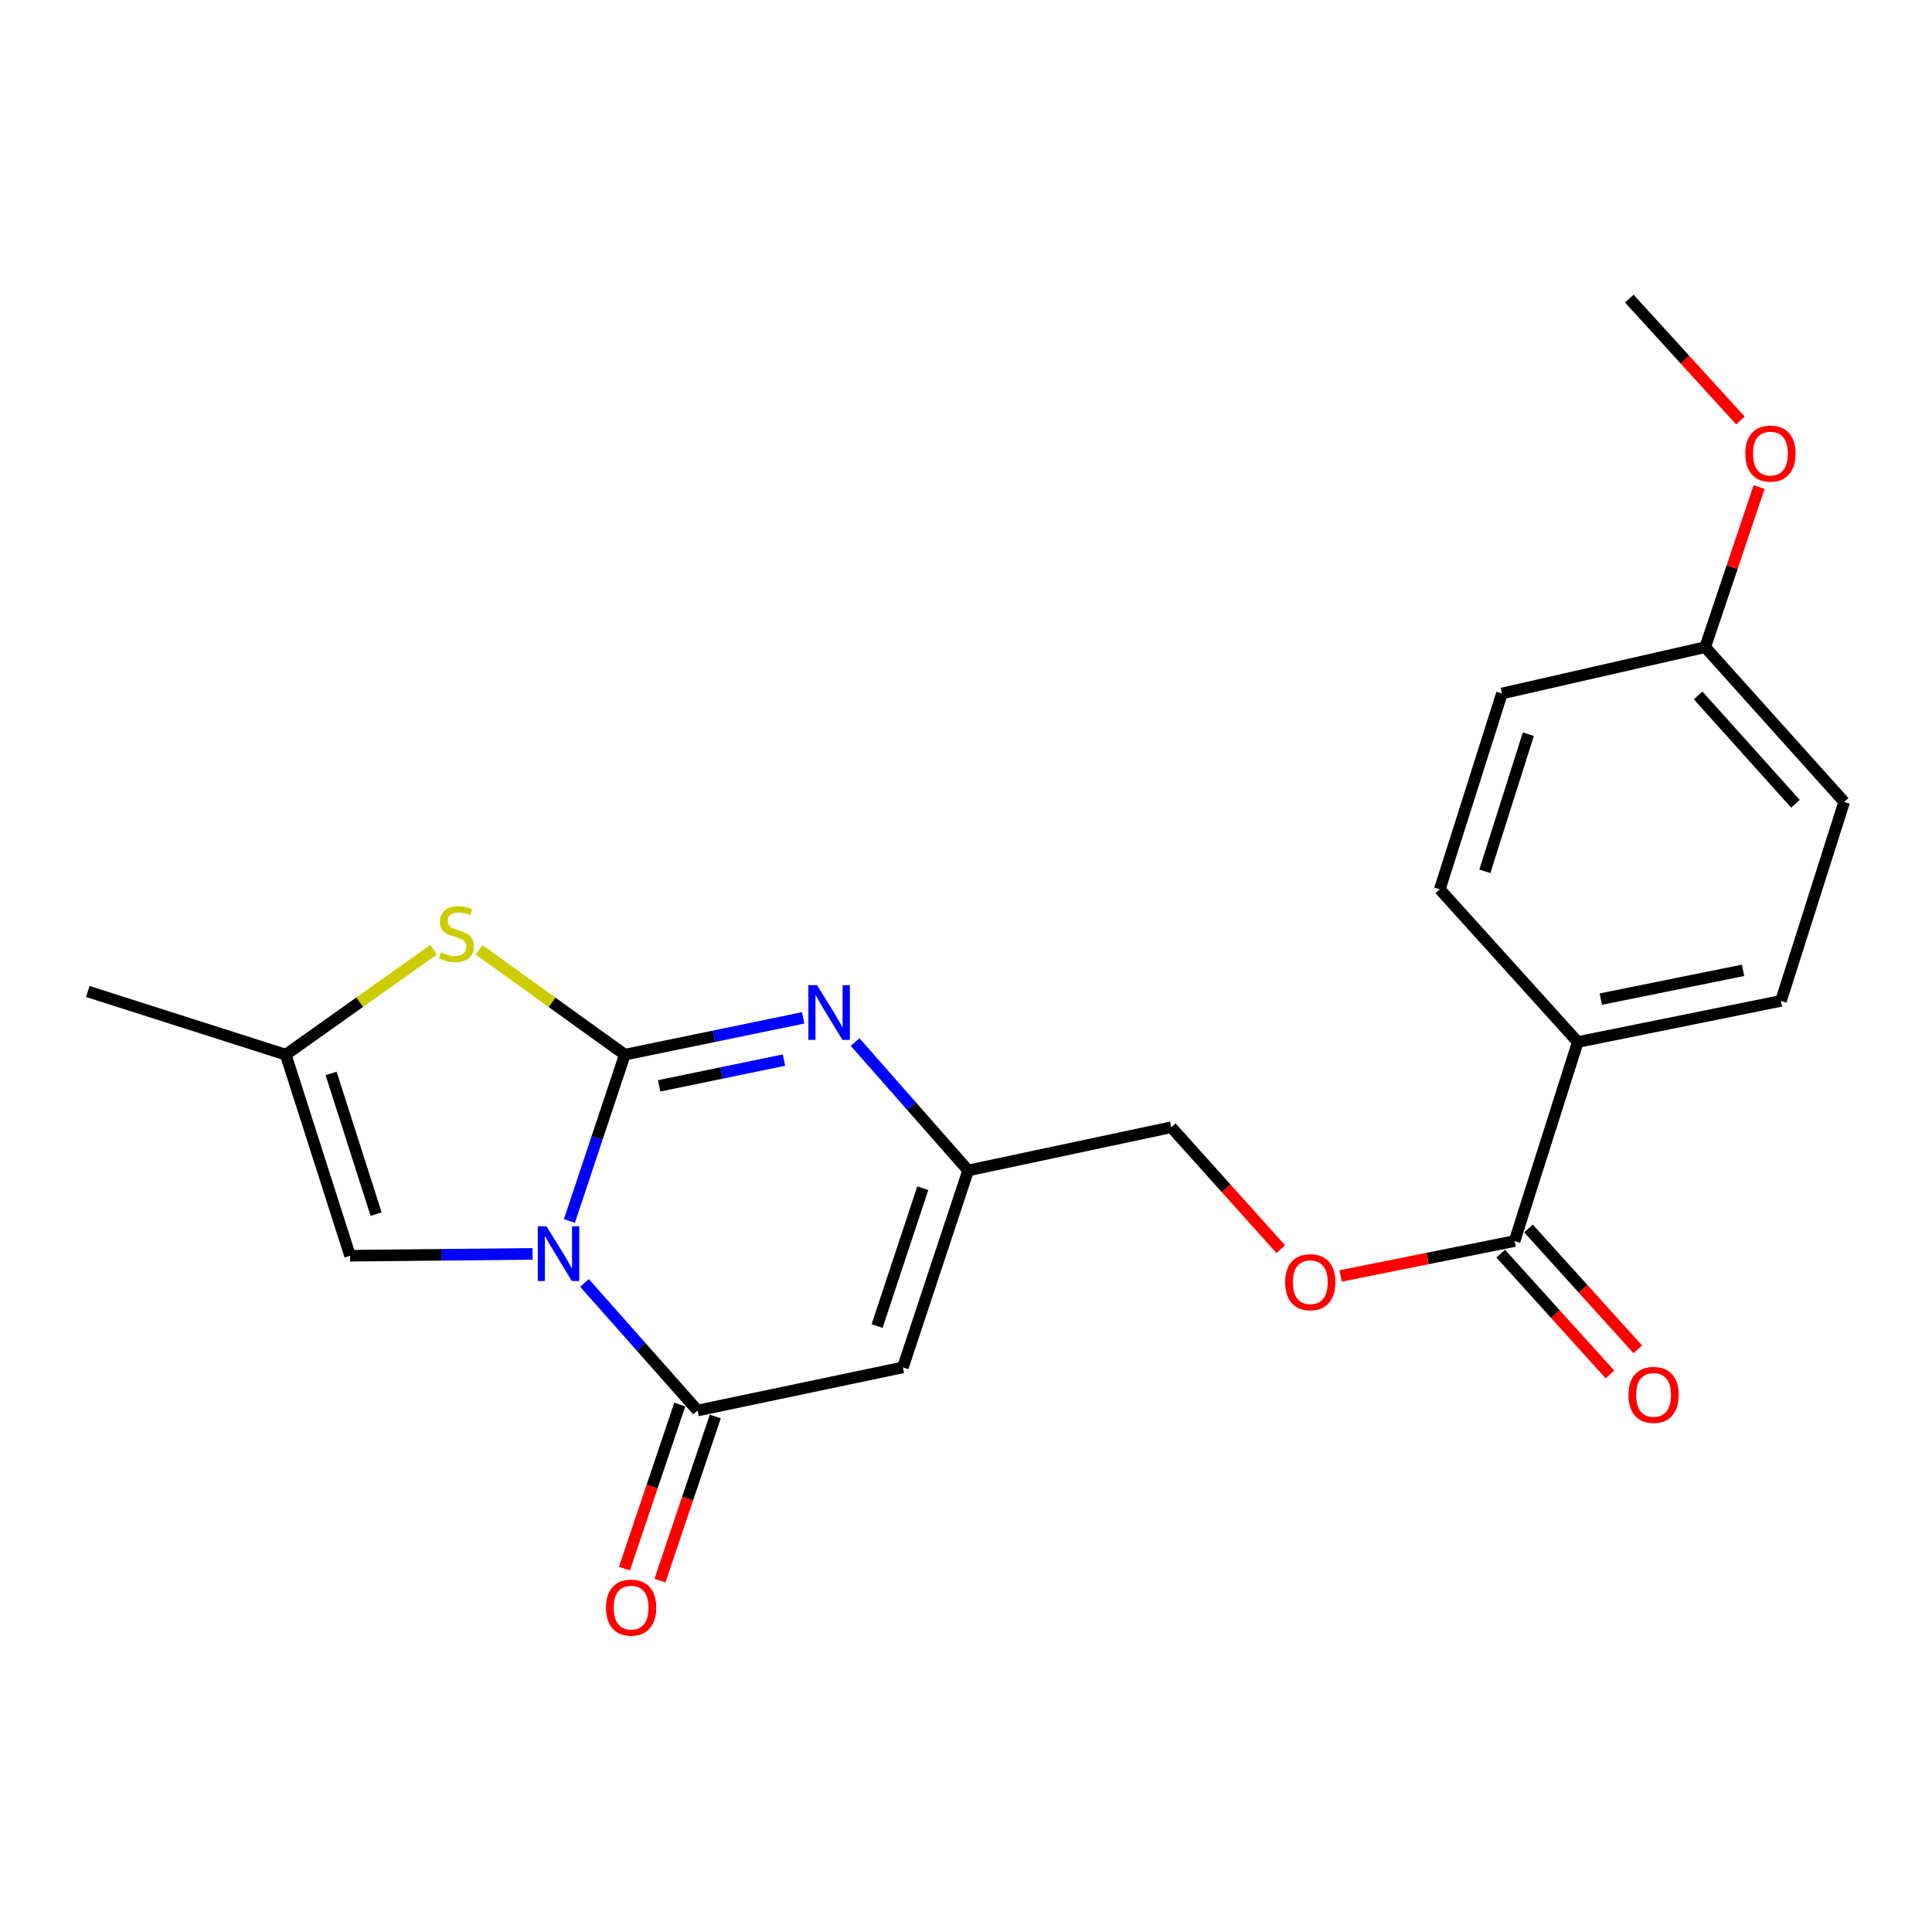 <?xml version='1.0' encoding='iso-8859-1'?>
<svg version='1.1' baseProfile='full'
              xmlns='http://www.w3.org/2000/svg'
                      xmlns:rdkit='http://www.rdkit.org/xml'
                      xmlns:xlink='http://www.w3.org/1999/xlink'
                  xml:space='preserve'
width='1000px' height='1000px' viewBox='0 0 1000 1000'>
<!-- END OF HEADER -->
<rect style='opacity:1.0;fill:#FFFFFF;stroke:none' width='1000' height='1000' x='0' y='0'> </rect>
<path class='bond-0' d='M 294.721,631.999 L 309.067,588.947' style='fill:none;fill-rule:evenodd;stroke:#0000FF;stroke-width:6px;stroke-linecap:butt;stroke-linejoin:miter;stroke-opacity:1' />
<path class='bond-0' d='M 309.067,588.947 L 323.413,545.895' style='fill:none;fill-rule:evenodd;stroke:#000000;stroke-width:6px;stroke-linecap:butt;stroke-linejoin:miter;stroke-opacity:1' />
<path class='bond-1' d='M 302.55,664.058 L 331.794,697.069' style='fill:none;fill-rule:evenodd;stroke:#0000FF;stroke-width:6px;stroke-linecap:butt;stroke-linejoin:miter;stroke-opacity:1' />
<path class='bond-1' d='M 331.794,697.069 L 361.037,730.08' style='fill:none;fill-rule:evenodd;stroke:#000000;stroke-width:6px;stroke-linecap:butt;stroke-linejoin:miter;stroke-opacity:1' />
<path class='bond-5' d='M 275.66,649.008 L 228.422,649.485' style='fill:none;fill-rule:evenodd;stroke:#0000FF;stroke-width:6px;stroke-linecap:butt;stroke-linejoin:miter;stroke-opacity:1' />
<path class='bond-5' d='M 228.422,649.485 L 181.184,649.961' style='fill:none;fill-rule:evenodd;stroke:#000000;stroke-width:6px;stroke-linecap:butt;stroke-linejoin:miter;stroke-opacity:1' />
<path class='bond-2' d='M 323.413,545.895 L 369.562,536.37' style='fill:none;fill-rule:evenodd;stroke:#000000;stroke-width:6px;stroke-linecap:butt;stroke-linejoin:miter;stroke-opacity:1' />
<path class='bond-2' d='M 369.562,536.37 L 415.711,526.845' style='fill:none;fill-rule:evenodd;stroke:#0000FF;stroke-width:6px;stroke-linecap:butt;stroke-linejoin:miter;stroke-opacity:1' />
<path class='bond-2' d='M 341.179,562.036 L 373.483,555.369' style='fill:none;fill-rule:evenodd;stroke:#000000;stroke-width:6px;stroke-linecap:butt;stroke-linejoin:miter;stroke-opacity:1' />
<path class='bond-2' d='M 373.483,555.369 L 405.787,548.701' style='fill:none;fill-rule:evenodd;stroke:#0000FF;stroke-width:6px;stroke-linecap:butt;stroke-linejoin:miter;stroke-opacity:1' />
<path class='bond-4' d='M 323.413,545.895 L 285.696,518.774' style='fill:none;fill-rule:evenodd;stroke:#000000;stroke-width:6px;stroke-linecap:butt;stroke-linejoin:miter;stroke-opacity:1' />
<path class='bond-4' d='M 285.696,518.774 L 247.979,491.652' style='fill:none;fill-rule:evenodd;stroke:#CCCC00;stroke-width:6px;stroke-linecap:butt;stroke-linejoin:miter;stroke-opacity:1' />
<path class='bond-3' d='M 361.037,730.08 L 467.334,707.76' style='fill:none;fill-rule:evenodd;stroke:#000000;stroke-width:6px;stroke-linecap:butt;stroke-linejoin:miter;stroke-opacity:1' />
<path class='bond-10' d='M 351.846,726.981 L 337.528,769.448' style='fill:none;fill-rule:evenodd;stroke:#000000;stroke-width:6px;stroke-linecap:butt;stroke-linejoin:miter;stroke-opacity:1' />
<path class='bond-10' d='M 337.528,769.448 L 323.211,811.915' style='fill:none;fill-rule:evenodd;stroke:#FF0000;stroke-width:6px;stroke-linecap:butt;stroke-linejoin:miter;stroke-opacity:1' />
<path class='bond-10' d='M 370.228,733.179 L 355.911,775.646' style='fill:none;fill-rule:evenodd;stroke:#000000;stroke-width:6px;stroke-linecap:butt;stroke-linejoin:miter;stroke-opacity:1' />
<path class='bond-10' d='M 355.911,775.646 L 341.594,818.112' style='fill:none;fill-rule:evenodd;stroke:#FF0000;stroke-width:6px;stroke-linecap:butt;stroke-linejoin:miter;stroke-opacity:1' />
<path class='bond-23' d='M 442.613,539.367 L 471.861,572.597' style='fill:none;fill-rule:evenodd;stroke:#0000FF;stroke-width:6px;stroke-linecap:butt;stroke-linejoin:miter;stroke-opacity:1' />
<path class='bond-23' d='M 471.861,572.597 L 501.11,605.828' style='fill:none;fill-rule:evenodd;stroke:#000000;stroke-width:6px;stroke-linecap:butt;stroke-linejoin:miter;stroke-opacity:1' />
<path class='bond-6' d='M 467.334,707.76 L 501.11,605.828' style='fill:none;fill-rule:evenodd;stroke:#000000;stroke-width:6px;stroke-linecap:butt;stroke-linejoin:miter;stroke-opacity:1' />
<path class='bond-6' d='M 453.986,686.368 L 477.629,615.016' style='fill:none;fill-rule:evenodd;stroke:#000000;stroke-width:6px;stroke-linecap:butt;stroke-linejoin:miter;stroke-opacity:1' />
<path class='bond-22' d='M 224.426,491.562 L 186.165,518.729' style='fill:none;fill-rule:evenodd;stroke:#CCCC00;stroke-width:6px;stroke-linecap:butt;stroke-linejoin:miter;stroke-opacity:1' />
<path class='bond-22' d='M 186.165,518.729 L 147.904,545.895' style='fill:none;fill-rule:evenodd;stroke:#000000;stroke-width:6px;stroke-linecap:butt;stroke-linejoin:miter;stroke-opacity:1' />
<path class='bond-7' d='M 181.184,649.961 L 147.904,545.895' style='fill:none;fill-rule:evenodd;stroke:#000000;stroke-width:6px;stroke-linecap:butt;stroke-linejoin:miter;stroke-opacity:1' />
<path class='bond-7' d='M 194.67,628.442 L 171.373,555.596' style='fill:none;fill-rule:evenodd;stroke:#000000;stroke-width:6px;stroke-linecap:butt;stroke-linejoin:miter;stroke-opacity:1' />
<path class='bond-13' d='M 501.11,605.828 L 606.254,583.465' style='fill:none;fill-rule:evenodd;stroke:#000000;stroke-width:6px;stroke-linecap:butt;stroke-linejoin:miter;stroke-opacity:1' />
<path class='bond-20' d='M 147.904,545.895 L 45.455,513.197' style='fill:none;fill-rule:evenodd;stroke:#000000;stroke-width:6px;stroke-linecap:butt;stroke-linejoin:miter;stroke-opacity:1' />
<path class='bond-8' d='M 783.951,642.363 L 738.925,651.399' style='fill:none;fill-rule:evenodd;stroke:#000000;stroke-width:6px;stroke-linecap:butt;stroke-linejoin:miter;stroke-opacity:1' />
<path class='bond-8' d='M 738.925,651.399 L 693.9,660.434' style='fill:none;fill-rule:evenodd;stroke:#FF0000;stroke-width:6px;stroke-linecap:butt;stroke-linejoin:miter;stroke-opacity:1' />
<path class='bond-9' d='M 783.951,642.363 L 816.649,539.343' style='fill:none;fill-rule:evenodd;stroke:#000000;stroke-width:6px;stroke-linecap:butt;stroke-linejoin:miter;stroke-opacity:1' />
<path class='bond-12' d='M 776.757,648.869 L 805.039,680.142' style='fill:none;fill-rule:evenodd;stroke:#000000;stroke-width:6px;stroke-linecap:butt;stroke-linejoin:miter;stroke-opacity:1' />
<path class='bond-12' d='M 805.039,680.142 L 833.32,711.415' style='fill:none;fill-rule:evenodd;stroke:#FF0000;stroke-width:6px;stroke-linecap:butt;stroke-linejoin:miter;stroke-opacity:1' />
<path class='bond-12' d='M 791.145,635.857 L 819.427,667.13' style='fill:none;fill-rule:evenodd;stroke:#000000;stroke-width:6px;stroke-linecap:butt;stroke-linejoin:miter;stroke-opacity:1' />
<path class='bond-12' d='M 819.427,667.13 L 847.709,698.404' style='fill:none;fill-rule:evenodd;stroke:#FF0000;stroke-width:6px;stroke-linecap:butt;stroke-linejoin:miter;stroke-opacity:1' />
<path class='bond-14' d='M 816.649,539.343 L 921.825,518.068' style='fill:none;fill-rule:evenodd;stroke:#000000;stroke-width:6px;stroke-linecap:butt;stroke-linejoin:miter;stroke-opacity:1' />
<path class='bond-14' d='M 828.58,517.137 L 902.203,502.245' style='fill:none;fill-rule:evenodd;stroke:#000000;stroke-width:6px;stroke-linecap:butt;stroke-linejoin:miter;stroke-opacity:1' />
<path class='bond-15' d='M 816.649,539.343 L 745.239,460.312' style='fill:none;fill-rule:evenodd;stroke:#000000;stroke-width:6px;stroke-linecap:butt;stroke-linejoin:miter;stroke-opacity:1' />
<path class='bond-11' d='M 662.926,646.572 L 634.59,615.018' style='fill:none;fill-rule:evenodd;stroke:#FF0000;stroke-width:6px;stroke-linecap:butt;stroke-linejoin:miter;stroke-opacity:1' />
<path class='bond-11' d='M 634.59,615.018 L 606.254,583.465' style='fill:none;fill-rule:evenodd;stroke:#000000;stroke-width:6px;stroke-linecap:butt;stroke-linejoin:miter;stroke-opacity:1' />
<path class='bond-17' d='M 921.825,518.068 L 954.545,415.08' style='fill:none;fill-rule:evenodd;stroke:#000000;stroke-width:6px;stroke-linecap:butt;stroke-linejoin:miter;stroke-opacity:1' />
<path class='bond-18' d='M 745.239,460.312 L 777.398,358.94' style='fill:none;fill-rule:evenodd;stroke:#000000;stroke-width:6px;stroke-linecap:butt;stroke-linejoin:miter;stroke-opacity:1' />
<path class='bond-18' d='M 768.554,450.973 L 791.065,380.012' style='fill:none;fill-rule:evenodd;stroke:#000000;stroke-width:6px;stroke-linecap:butt;stroke-linejoin:miter;stroke-opacity:1' />
<path class='bond-16' d='M 882.596,334.972 L 777.398,358.94' style='fill:none;fill-rule:evenodd;stroke:#000000;stroke-width:6px;stroke-linecap:butt;stroke-linejoin:miter;stroke-opacity:1' />
<path class='bond-19' d='M 882.596,334.972 L 896.553,293.533' style='fill:none;fill-rule:evenodd;stroke:#000000;stroke-width:6px;stroke-linecap:butt;stroke-linejoin:miter;stroke-opacity:1' />
<path class='bond-19' d='M 896.553,293.533 L 910.51,252.094' style='fill:none;fill-rule:evenodd;stroke:#FF0000;stroke-width:6px;stroke-linecap:butt;stroke-linejoin:miter;stroke-opacity:1' />
<path class='bond-24' d='M 882.596,334.972 L 954.545,415.08' style='fill:none;fill-rule:evenodd;stroke:#000000;stroke-width:6px;stroke-linecap:butt;stroke-linejoin:miter;stroke-opacity:1' />
<path class='bond-24' d='M 878.956,359.951 L 929.32,416.026' style='fill:none;fill-rule:evenodd;stroke:#000000;stroke-width:6px;stroke-linecap:butt;stroke-linejoin:miter;stroke-opacity:1' />
<path class='bond-21' d='M 900.849,217.658 L 872.091,186.108' style='fill:none;fill-rule:evenodd;stroke:#FF0000;stroke-width:6px;stroke-linecap:butt;stroke-linejoin:miter;stroke-opacity:1' />
<path class='bond-21' d='M 872.091,186.108 L 843.334,154.559' style='fill:none;fill-rule:evenodd;stroke:#000000;stroke-width:6px;stroke-linecap:butt;stroke-linejoin:miter;stroke-opacity:1' />
<path  class='atom-0' d='M 282.838 634.713
L 292.118 649.713
Q 293.038 651.193, 294.518 653.873
Q 295.998 656.553, 296.078 656.713
L 296.078 634.713
L 299.838 634.713
L 299.838 663.033
L 295.958 663.033
L 285.998 646.633
Q 284.838 644.713, 283.598 642.513
Q 282.398 640.313, 282.038 639.633
L 282.038 663.033
L 278.358 663.033
L 278.358 634.713
L 282.838 634.713
' fill='#0000FF'/>
<path  class='atom-3' d='M 422.89 509.911
L 432.17 524.911
Q 433.09 526.391, 434.57 529.071
Q 436.05 531.751, 436.13 531.911
L 436.13 509.911
L 439.89 509.911
L 439.89 538.231
L 436.01 538.231
L 426.05 521.831
Q 424.89 519.911, 423.65 517.711
Q 422.45 515.511, 422.09 514.831
L 422.09 538.231
L 418.41 538.231
L 418.41 509.911
L 422.89 509.911
' fill='#0000FF'/>
<path  class='atom-5' d='M 228.214 492.913
Q 228.534 493.033, 229.854 493.593
Q 231.174 494.153, 232.614 494.513
Q 234.094 494.833, 235.534 494.833
Q 238.214 494.833, 239.774 493.553
Q 241.334 492.233, 241.334 489.953
Q 241.334 488.393, 240.534 487.433
Q 239.774 486.473, 238.574 485.953
Q 237.374 485.433, 235.374 484.833
Q 232.854 484.073, 231.334 483.353
Q 229.854 482.633, 228.774 481.113
Q 227.734 479.593, 227.734 477.033
Q 227.734 473.473, 230.134 471.273
Q 232.574 469.073, 237.374 469.073
Q 240.654 469.073, 244.374 470.633
L 243.454 473.713
Q 240.054 472.313, 237.494 472.313
Q 234.734 472.313, 233.214 473.473
Q 231.694 474.593, 231.734 476.553
Q 231.734 478.073, 232.494 478.993
Q 233.294 479.913, 234.414 480.433
Q 235.574 480.953, 237.494 481.553
Q 240.054 482.353, 241.574 483.153
Q 243.094 483.953, 244.174 485.593
Q 245.294 487.193, 245.294 489.953
Q 245.294 493.873, 242.654 495.993
Q 240.054 498.073, 235.694 498.073
Q 233.174 498.073, 231.254 497.513
Q 229.374 496.993, 227.134 496.073
L 228.214 492.913
' fill='#CCCC00'/>
<path  class='atom-11' d='M 313.668 832.103
Q 313.668 825.303, 317.028 821.503
Q 320.388 817.703, 326.668 817.703
Q 332.948 817.703, 336.308 821.503
Q 339.668 825.303, 339.668 832.103
Q 339.668 838.983, 336.268 842.903
Q 332.868 846.783, 326.668 846.783
Q 320.428 846.783, 317.028 842.903
Q 313.668 839.023, 313.668 832.103
M 326.668 843.583
Q 330.988 843.583, 333.308 840.703
Q 335.668 837.783, 335.668 832.103
Q 335.668 826.543, 333.308 823.743
Q 330.988 820.903, 326.668 820.903
Q 322.348 820.903, 319.988 823.703
Q 317.668 826.503, 317.668 832.103
Q 317.668 837.823, 319.988 840.703
Q 322.348 843.583, 326.668 843.583
' fill='#FF0000'/>
<path  class='atom-12' d='M 665.203 663.664
Q 665.203 656.864, 668.563 653.064
Q 671.923 649.264, 678.203 649.264
Q 684.483 649.264, 687.843 653.064
Q 691.203 656.864, 691.203 663.664
Q 691.203 670.544, 687.803 674.464
Q 684.403 678.344, 678.203 678.344
Q 671.963 678.344, 668.563 674.464
Q 665.203 670.584, 665.203 663.664
M 678.203 675.144
Q 682.523 675.144, 684.843 672.264
Q 687.203 669.344, 687.203 663.664
Q 687.203 658.104, 684.843 655.304
Q 682.523 652.464, 678.203 652.464
Q 673.883 652.464, 671.523 655.264
Q 669.203 658.064, 669.203 663.664
Q 669.203 669.384, 671.523 672.264
Q 673.883 675.144, 678.203 675.144
' fill='#FF0000'/>
<path  class='atom-13' d='M 842.89 721.991
Q 842.89 715.191, 846.25 711.391
Q 849.61 707.591, 855.89 707.591
Q 862.17 707.591, 865.53 711.391
Q 868.89 715.191, 868.89 721.991
Q 868.89 728.871, 865.49 732.791
Q 862.09 736.671, 855.89 736.671
Q 849.65 736.671, 846.25 732.791
Q 842.89 728.911, 842.89 721.991
M 855.89 733.471
Q 860.21 733.471, 862.53 730.591
Q 864.89 727.671, 864.89 721.991
Q 864.89 716.431, 862.53 713.631
Q 860.21 710.791, 855.89 710.791
Q 851.57 710.791, 849.21 713.591
Q 846.89 716.391, 846.89 721.991
Q 846.89 727.711, 849.21 730.591
Q 851.57 733.471, 855.89 733.471
' fill='#FF0000'/>
<path  class='atom-20' d='M 903.372 234.768
Q 903.372 227.968, 906.732 224.168
Q 910.092 220.368, 916.372 220.368
Q 922.652 220.368, 926.012 224.168
Q 929.372 227.968, 929.372 234.768
Q 929.372 241.648, 925.972 245.568
Q 922.572 249.448, 916.372 249.448
Q 910.132 249.448, 906.732 245.568
Q 903.372 241.688, 903.372 234.768
M 916.372 246.248
Q 920.692 246.248, 923.012 243.368
Q 925.372 240.448, 925.372 234.768
Q 925.372 229.208, 923.012 226.408
Q 920.692 223.568, 916.372 223.568
Q 912.052 223.568, 909.692 226.368
Q 907.372 229.168, 907.372 234.768
Q 907.372 240.488, 909.692 243.368
Q 912.052 246.248, 916.372 246.248
' fill='#FF0000'/>
</svg>
